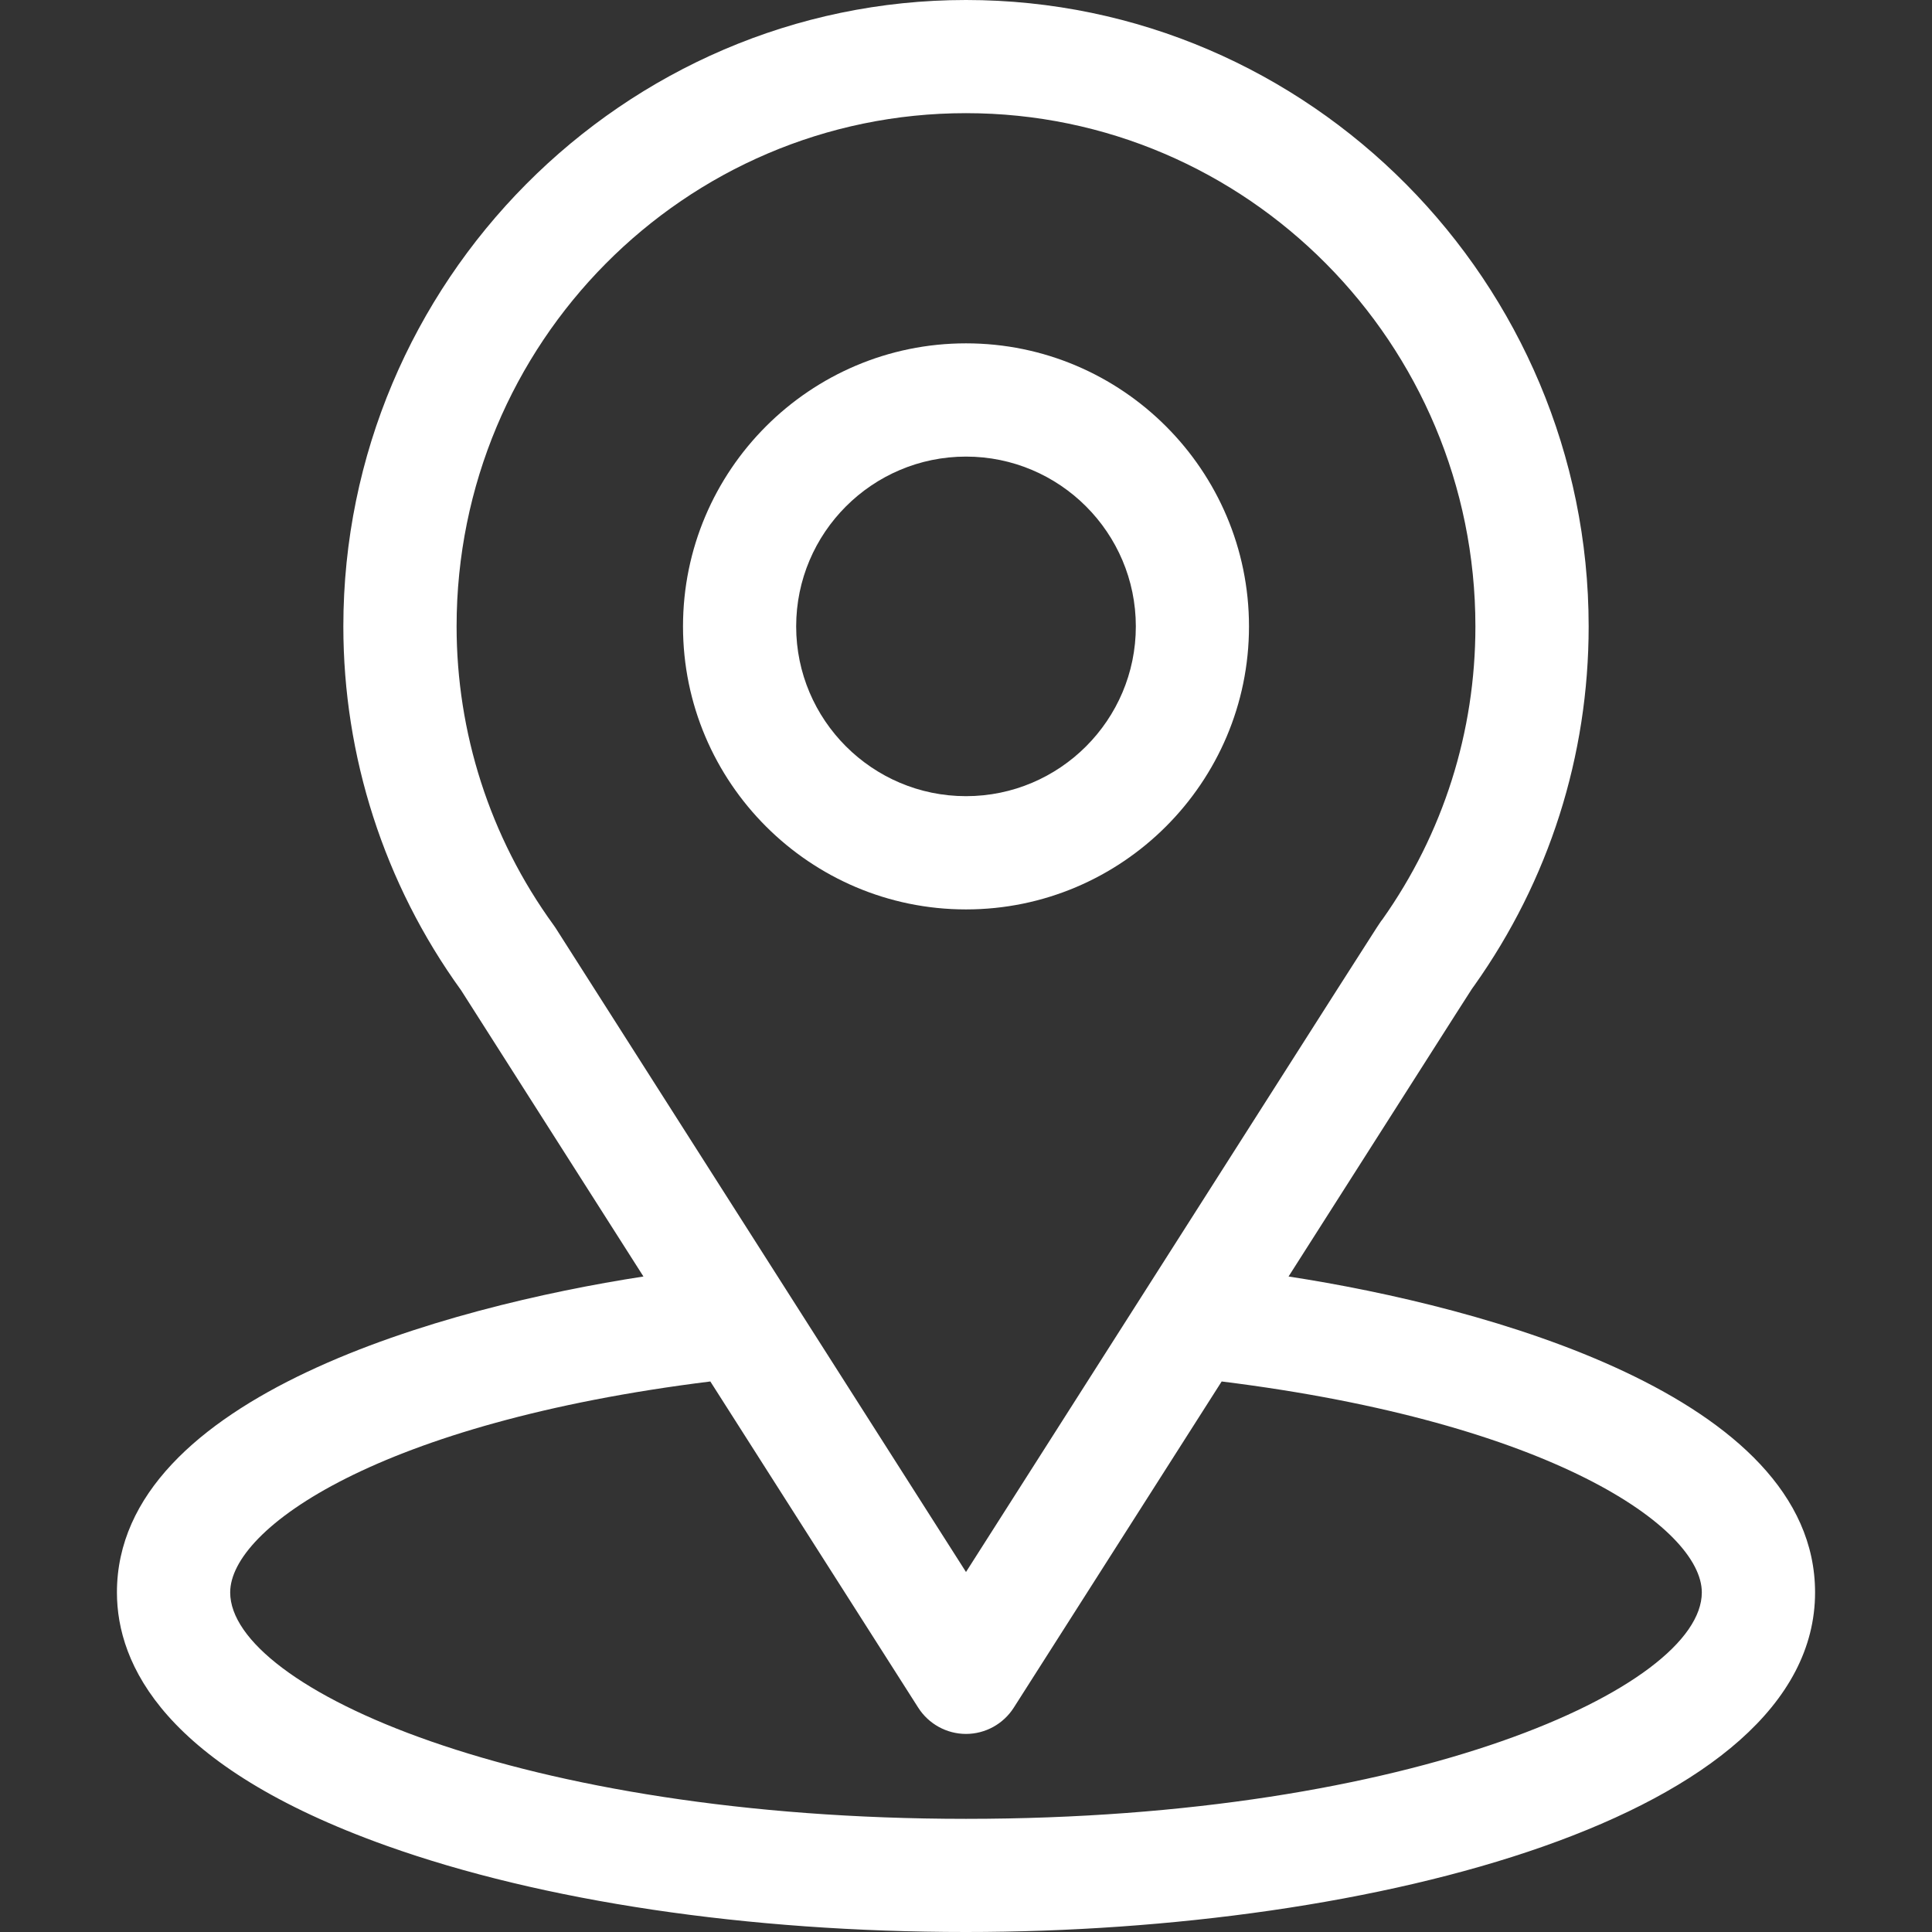 <svg width="21" height="21" viewBox="0 0 21 21" fill="none" xmlns="http://www.w3.org/2000/svg">
<rect x="0" y="0" width="21" height="21" fill="#333333" stroke="none"/>
<path d="M14.006 13.875C16.241 10.368 15.96 10.806 16.024 10.714C16.838 9.567 17.268 8.216 17.268 6.809C17.268 3.075 14.238 0 10.5 0C6.774 0 3.732 3.069 3.732 6.809C3.732 8.215 4.171 9.601 5.012 10.764L6.994 13.875C4.875 14.201 1.271 15.171 1.271 17.309C1.271 18.088 1.78 19.198 4.203 20.063C5.894 20.667 8.131 21 10.5 21C14.931 21 19.729 19.75 19.729 17.309C19.729 15.171 16.13 14.201 14.006 13.875ZM6.04 10.088C6.033 10.077 6.026 10.067 6.018 10.056C5.319 9.095 4.963 7.955 4.963 6.809C4.963 3.732 7.44 1.23 10.5 1.23C13.553 1.23 16.037 3.733 16.037 6.809C16.037 7.956 15.688 9.058 15.026 9.994C14.967 10.072 15.276 9.592 10.5 17.087L6.04 10.088ZM10.5 19.77C5.66 19.77 2.502 18.347 2.502 17.309C2.502 16.611 4.125 15.463 7.721 15.016L9.981 18.562C10.094 18.739 10.29 18.847 10.5 18.847C10.71 18.847 10.906 18.739 11.019 18.562L13.279 15.016C16.875 15.463 18.498 16.611 18.498 17.309C18.498 18.338 15.368 19.77 10.5 19.77Z" fill="white"/>
<path d="M10.5 3.732C8.804 3.732 7.424 5.112 7.424 6.809C7.424 8.505 8.804 9.885 10.5 9.885C12.196 9.885 13.576 8.505 13.576 6.809C13.576 5.112 12.196 3.732 10.5 3.732ZM10.5 8.654C9.482 8.654 8.654 7.826 8.654 6.809C8.654 5.791 9.482 4.963 10.5 4.963C11.518 4.963 12.346 5.791 12.346 6.809C12.346 7.826 11.518 8.654 10.5 8.654Z" fill="white"/>
</svg>
